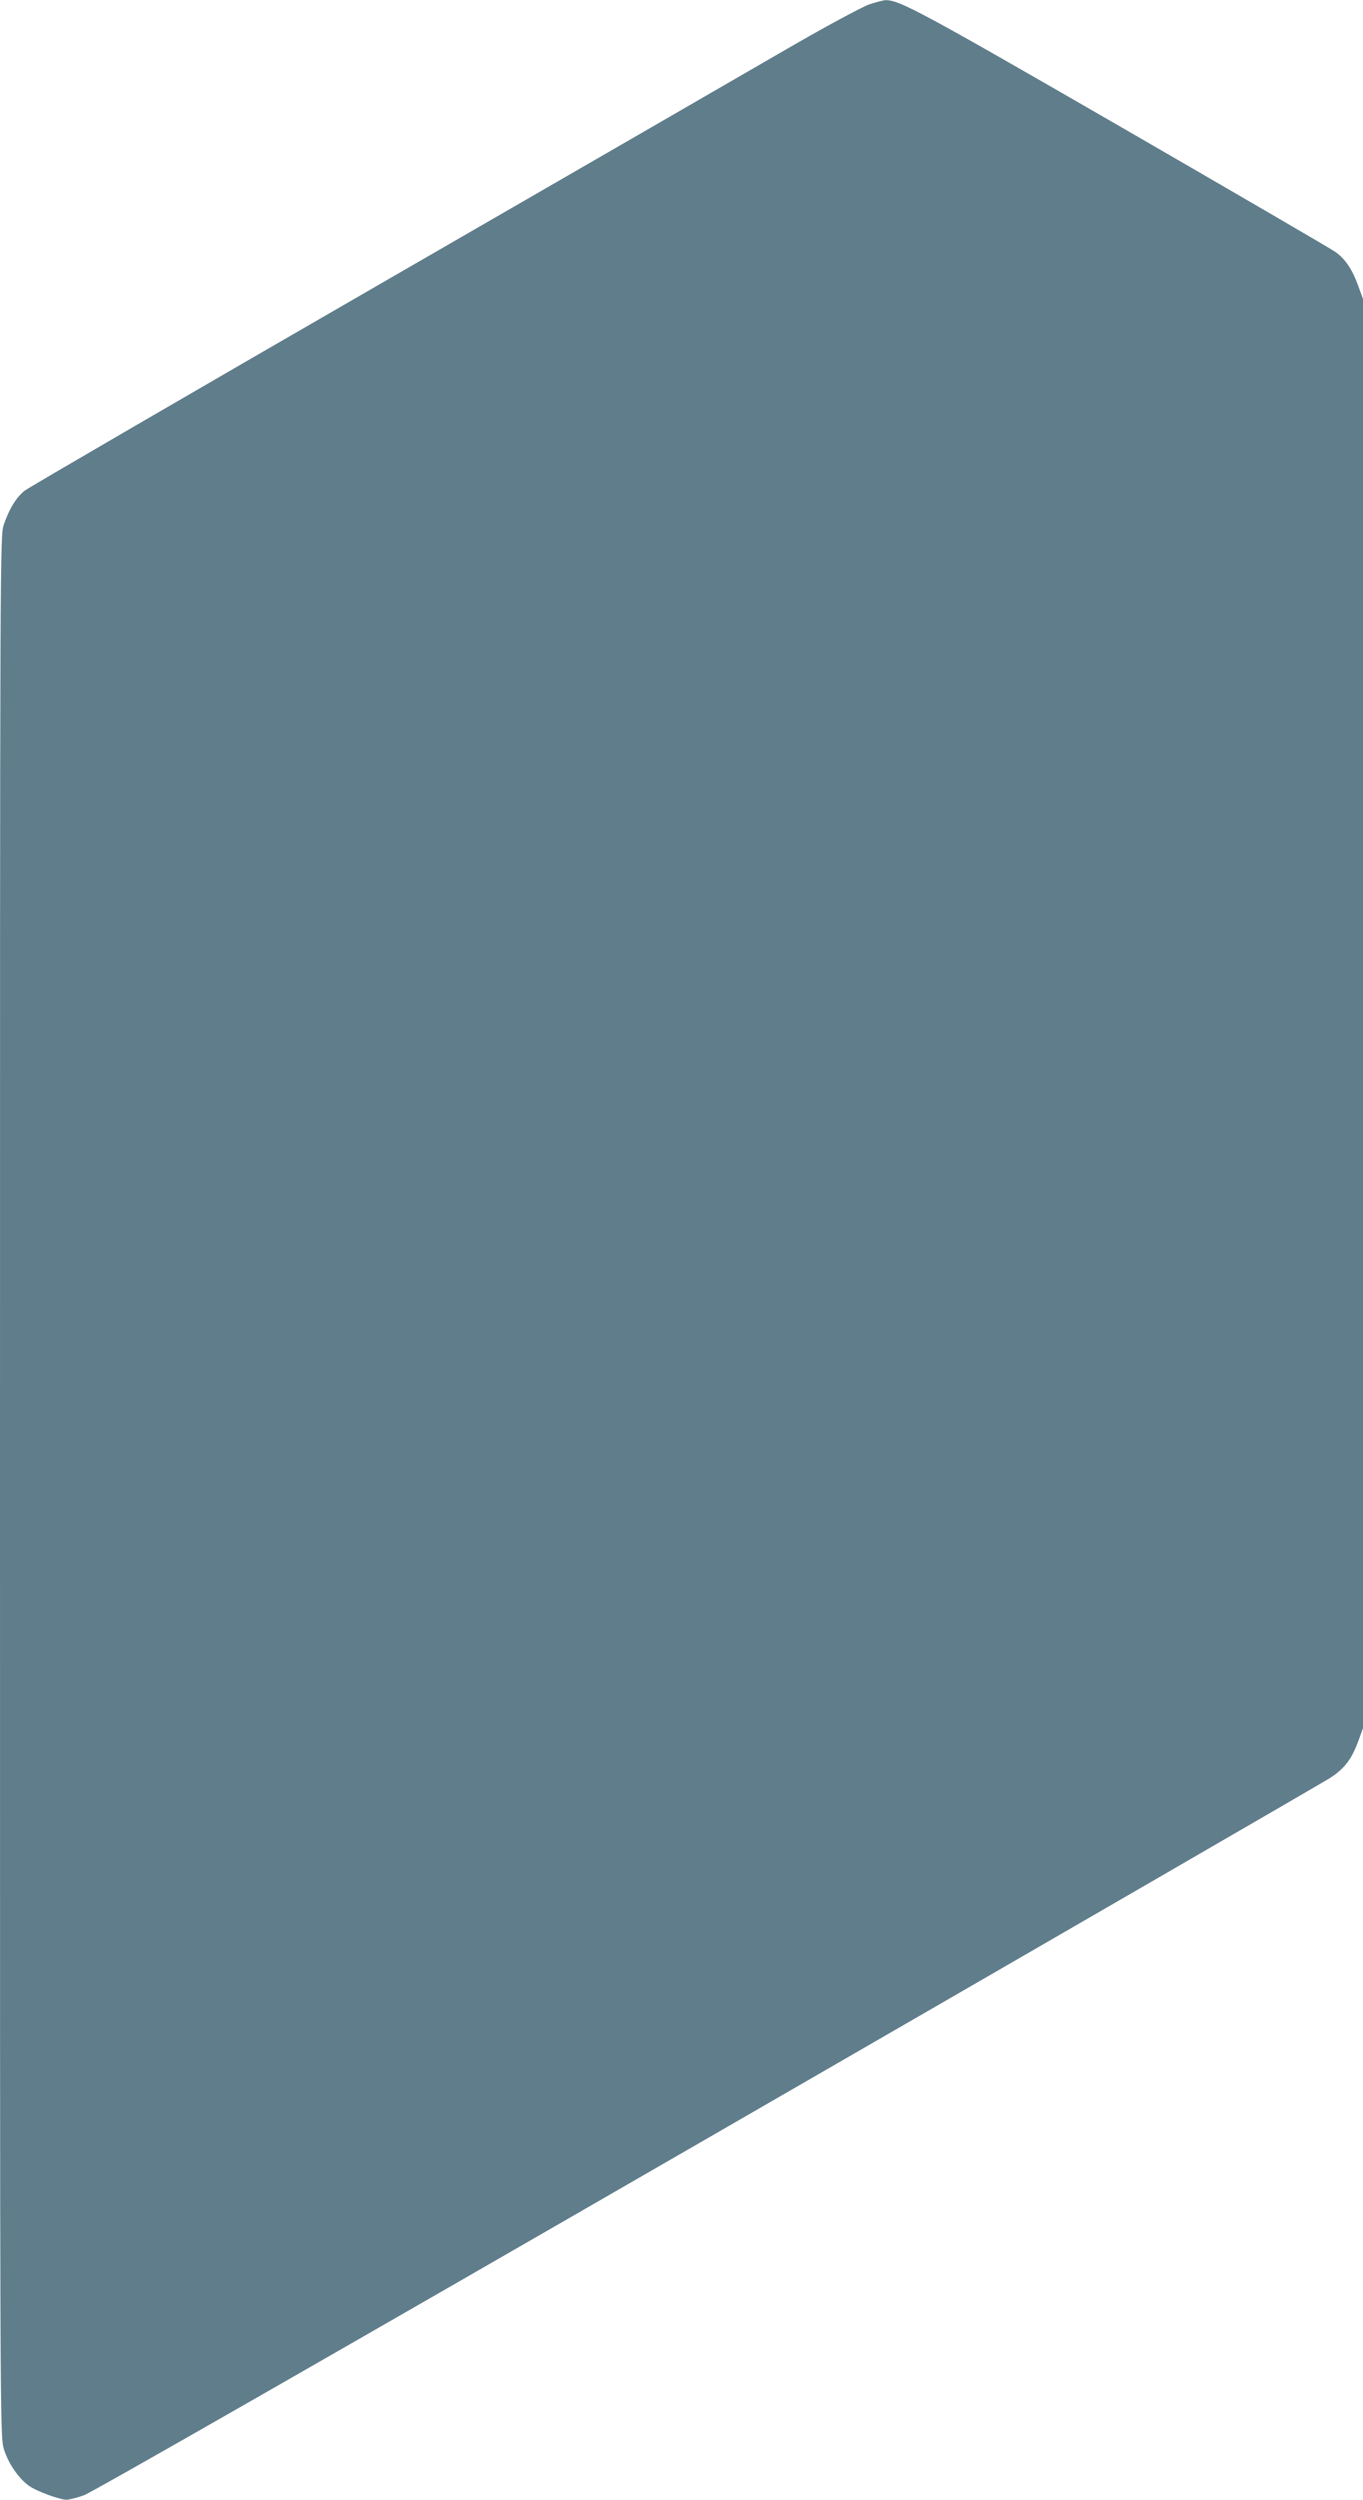 <?xml version="1.0" standalone="no"?>
<!DOCTYPE svg PUBLIC "-//W3C//DTD SVG 20010904//EN"
 "http://www.w3.org/TR/2001/REC-SVG-20010904/DTD/svg10.dtd">
<svg version="1.0" xmlns="http://www.w3.org/2000/svg"
 width="698pt" height="1280pt" viewBox="0 0 698 1280"
 preserveAspectRatio="xMidYMid meet">
<g transform="translate(0,1280) scale(0.1,-0.1)"
fill="#607d8b" stroke="none">
<path d="M4450 12777 c-36 -13 -213 -108 -395 -213 -181 -105 -1131 -654
-2110 -1219 -979 -565 -1797 -1041 -1818 -1057 -44 -35 -79 -92 -107 -173 -20
-58 -20 -80 -20 -4923 0 -4856 0 -4865 20 -4933 22 -72 75 -150 129 -188 37
-27 157 -71 191 -71 14 0 54 10 90 23 40 14 1286 727 3190 1826 1719 992 3154
1823 3190 1846 75 48 112 97 146 190 l24 66 0 3659 0 3659 -24 66 c-30 84 -66
138 -116 174 -22 16 -517 304 -1100 641 -1024 591 -1136 651 -1205 649 -11 0
-49 -10 -85 -22z"/>
</g>
</svg>
